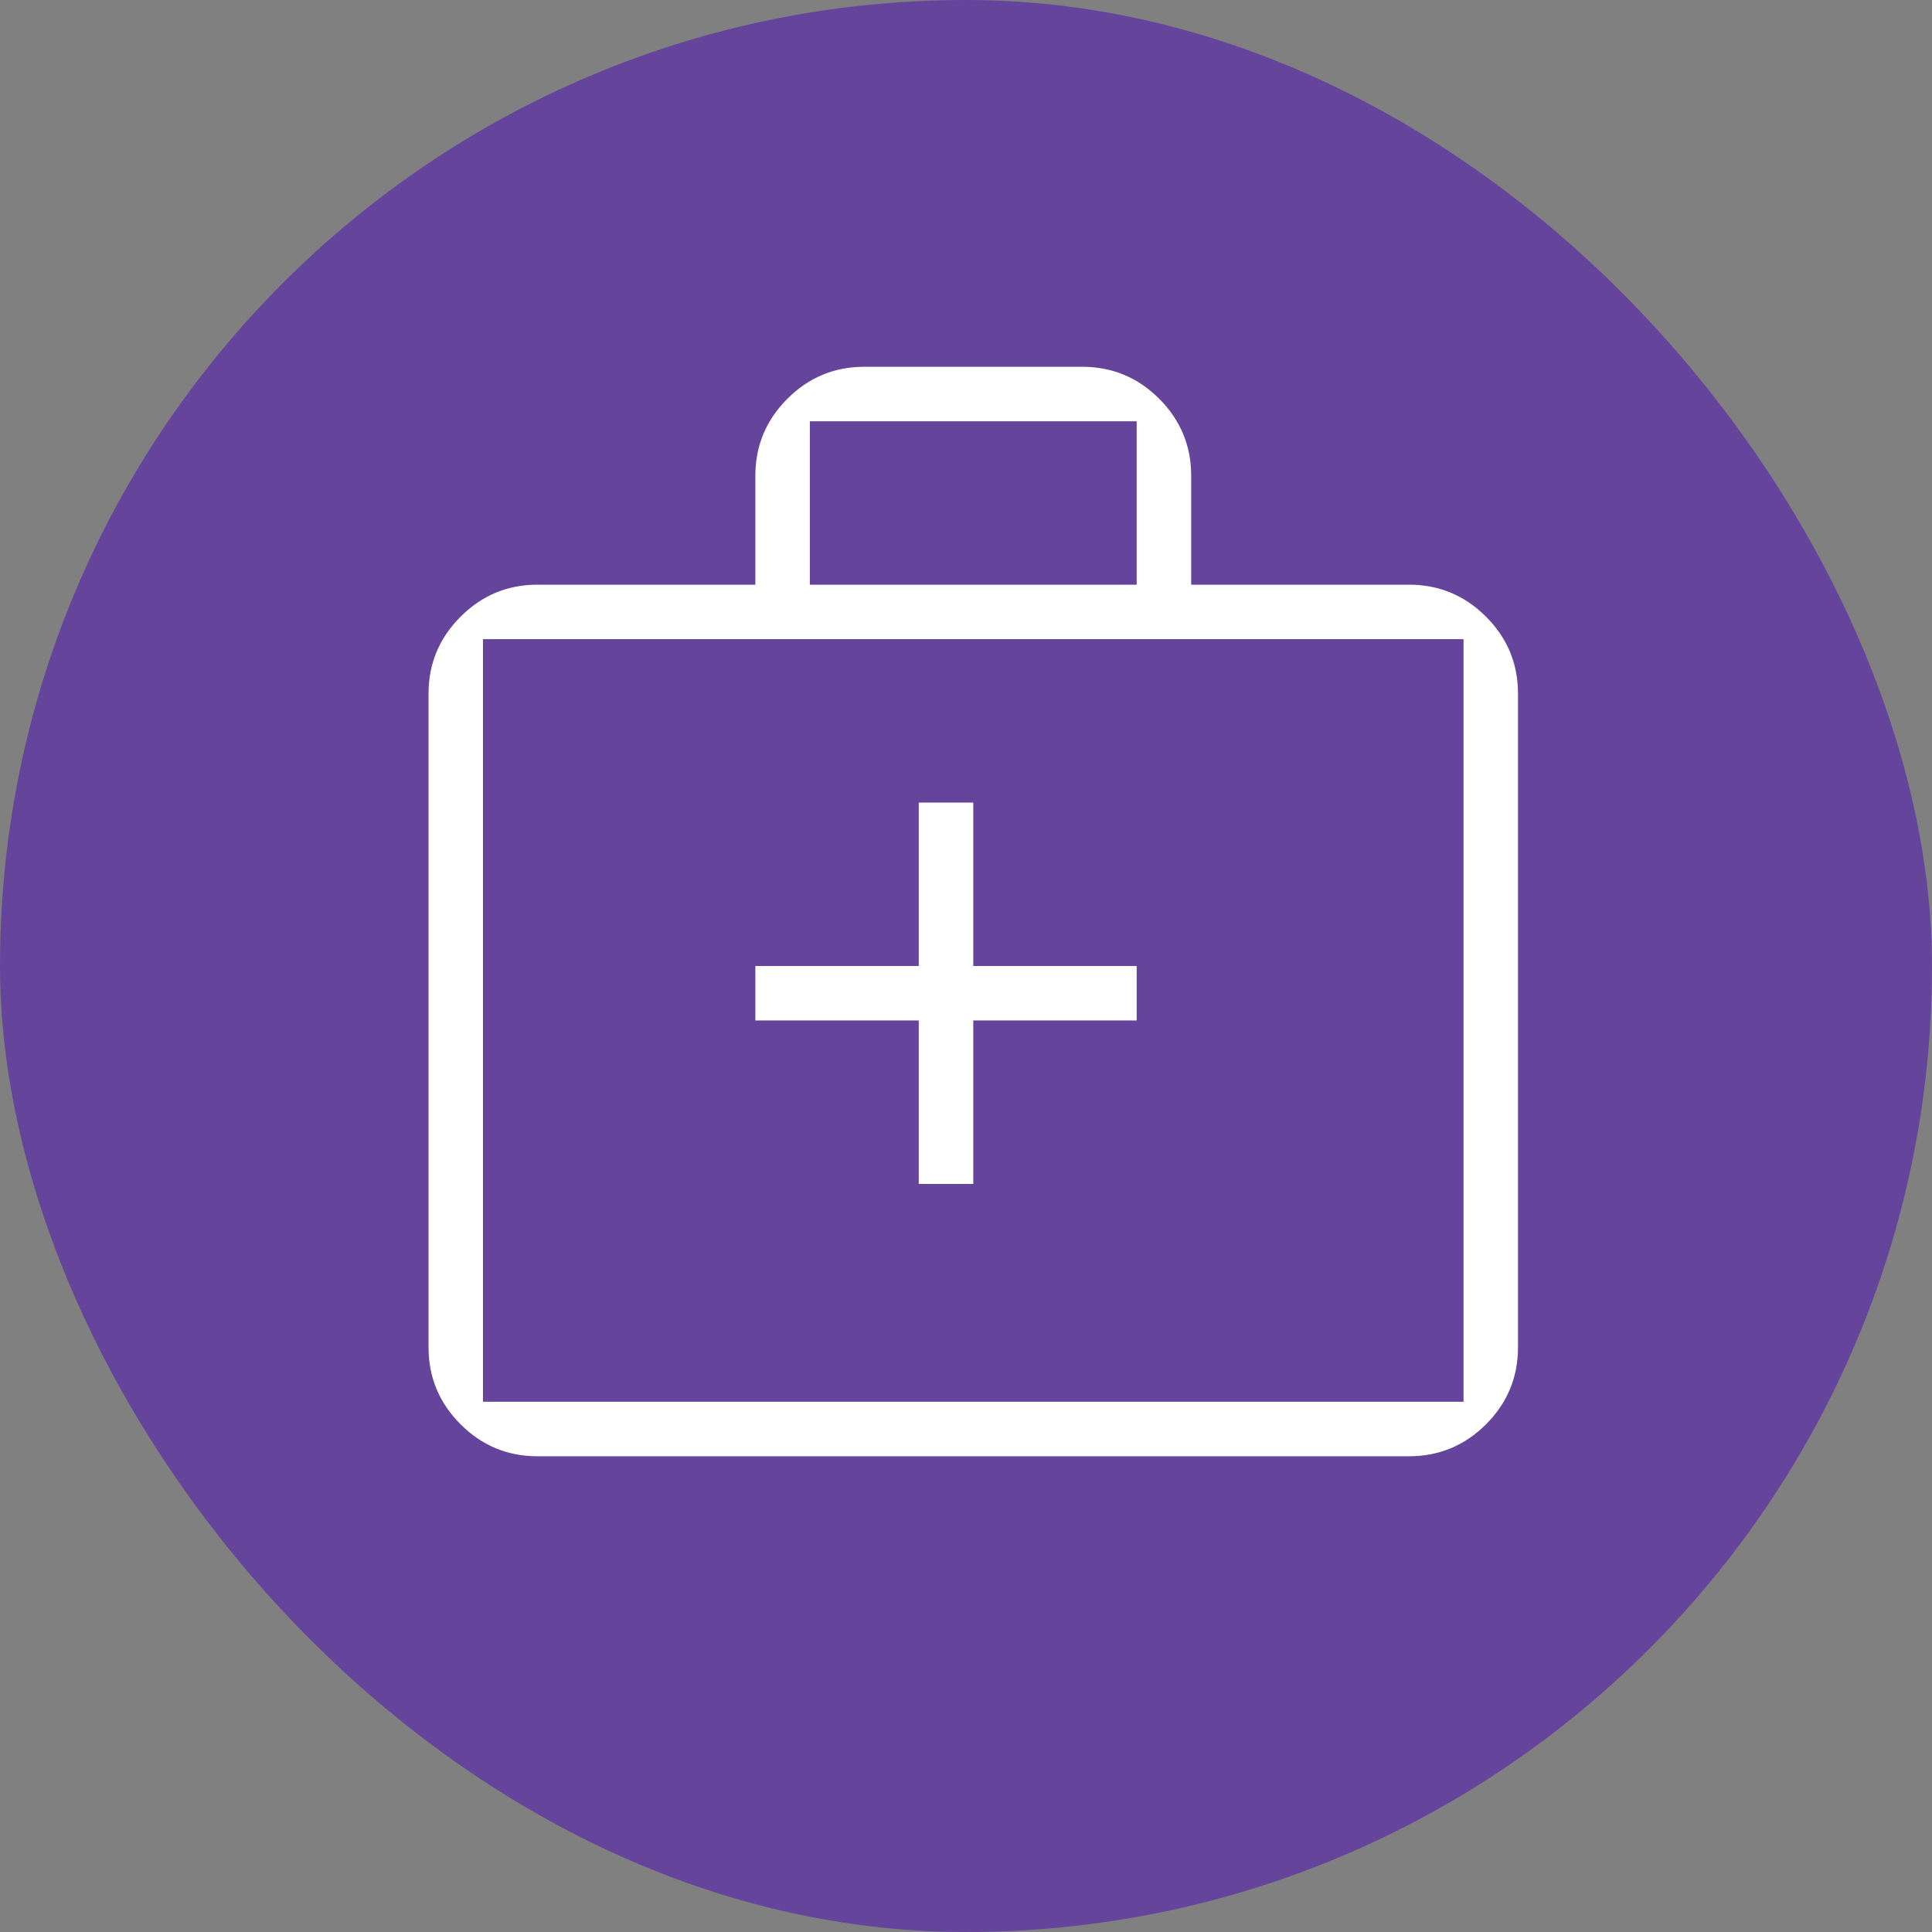 <svg width="38" height="38" viewBox="0 0 38 38" fill="none" xmlns="http://www.w3.org/2000/svg">
<rect x="0" y="0" width="38" height="38" fill="#808080" stroke="none"/>
<rect width="38" height="38" rx="19" fill="#65459B"/>
<path d="M18.071 23.286H19.143V20.071H22.357V19H19.143V15.786H18.071V19H14.857V20.071H18.071V23.286ZM10.571 28.643C9.982 28.643 9.478 28.433 9.059 28.014C8.639 27.594 8.429 27.089 8.429 26.5V13.643C8.429 13.054 8.639 12.549 9.059 12.13C9.478 11.71 9.982 11.5 10.571 11.5H14.857V9.357C14.857 8.768 15.067 8.263 15.487 7.843C15.906 7.424 16.411 7.214 17 7.214H21.286C21.875 7.214 22.38 7.424 22.8 7.843C23.219 8.263 23.429 8.768 23.429 9.357V11.5H27.714C28.304 11.5 28.808 11.71 29.228 12.13C29.648 12.549 29.857 13.054 29.857 13.643V26.5C29.857 27.089 29.648 27.594 29.228 28.014C28.808 28.433 28.304 28.643 27.714 28.643H10.571ZM9.5 27.571H28.786V12.571H9.5V27.571ZM15.929 11.5H22.357V8.286H15.929V11.5Z" fill="white"/>
</svg>
